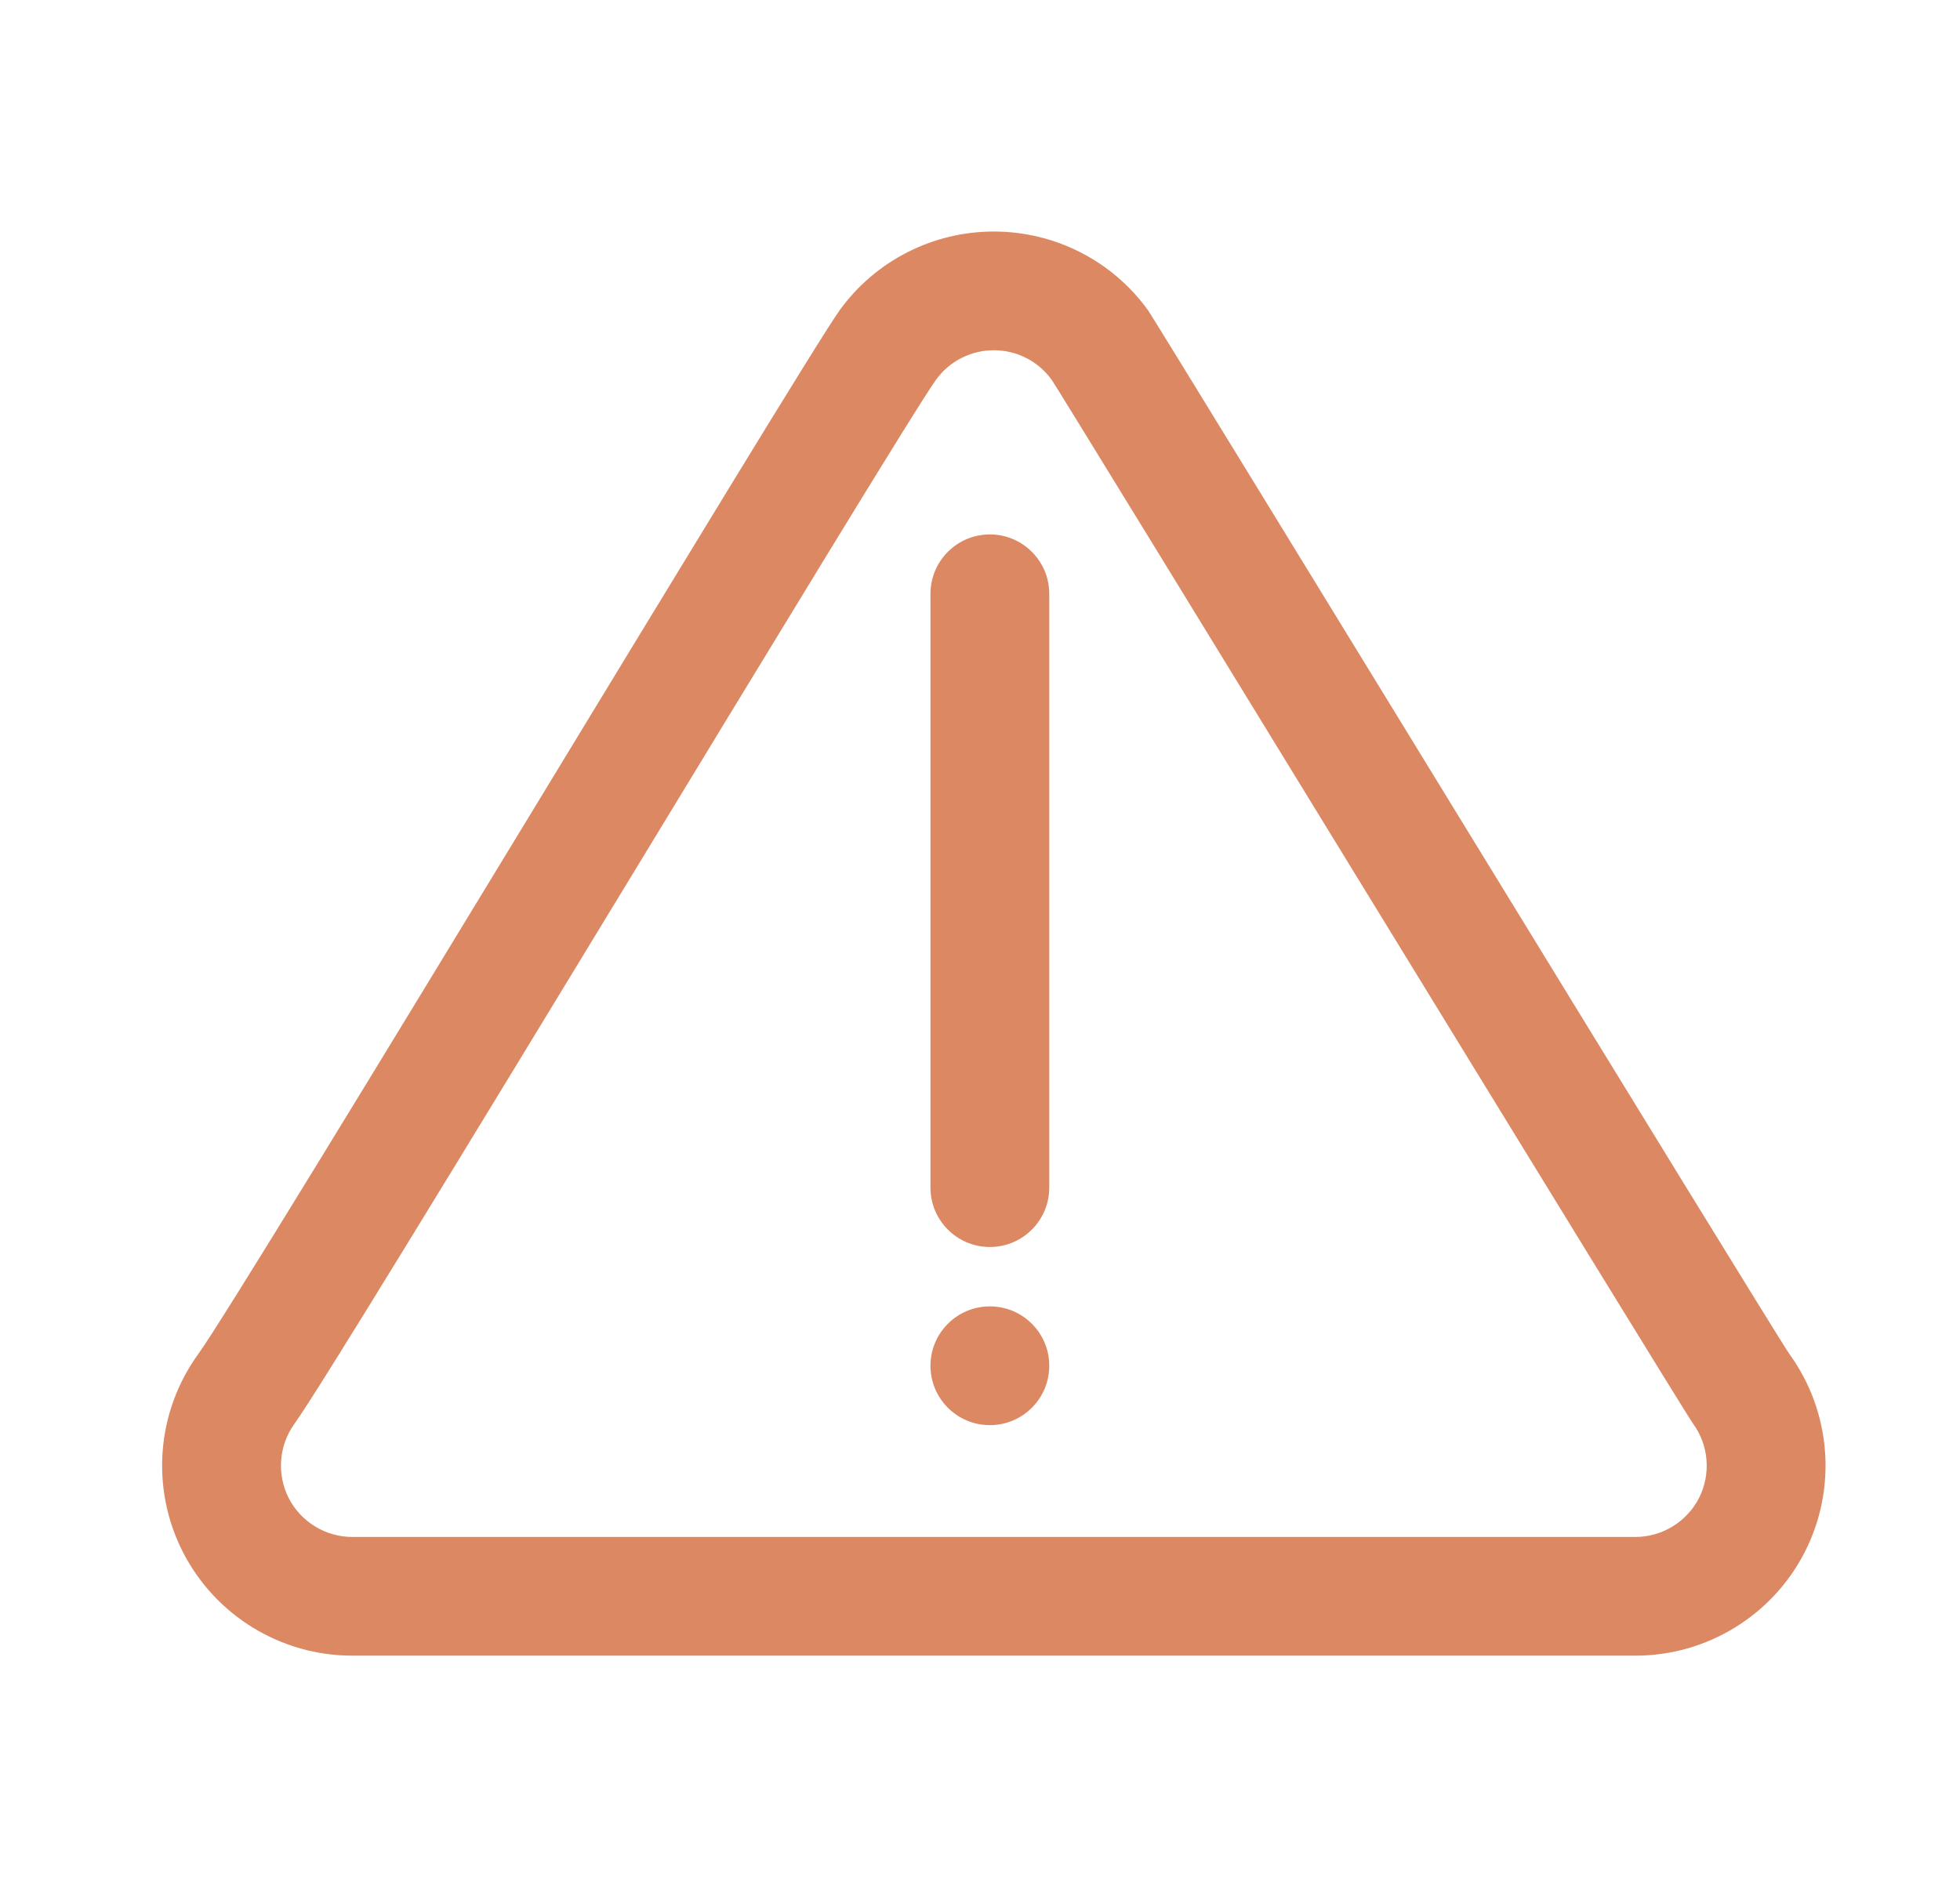 <svg width="33" height="32" viewBox="0 0 33 32" fill="none"
    xmlns="http://www.w3.org/2000/svg">
    <path fill-rule="evenodd" clip-rule="evenodd" d="M14.137 5.225C13.502 6.103 4.14 21.694 3.335 22.807C2.631 23.781 2.534 25.069 3.08 26.138C3.627 27.208 4.73 27.882 5.931 27.882H27.535C28.736 27.882 29.839 27.208 30.386 26.138C30.932 25.069 30.834 23.781 30.131 22.807C29.899 22.49 19.468 5.417 19.329 5.225C18.727 4.391 17.761 3.899 16.733 3.899C15.705 3.899 14.739 4.391 14.137 5.225ZM15.759 6.396C15.985 6.083 16.346 5.898 16.733 5.898C17.119 5.898 17.481 6.083 17.707 6.396C17.844 6.585 28.279 23.66 28.508 23.978C28.772 24.343 28.809 24.827 28.605 25.229C28.399 25.629 27.985 25.883 27.535 25.883C21.788 25.883 11.677 25.883 5.931 25.883C5.481 25.883 5.067 25.629 4.861 25.229C4.657 24.827 4.694 24.343 4.957 23.978C5.761 22.864 15.124 7.273 15.759 6.396Z" fill="#DC8863"/>
    <path fill-rule="evenodd" clip-rule="evenodd" d="M15.666 10V20C15.666 20.552 16.114 21 16.666 21C17.218 21 17.666 20.552 17.666 20V10C17.666 9.448 17.218 9 16.666 9C16.114 9 15.666 9.448 15.666 10Z" fill="#DC8863"/>
    <path d="M16.666 24C17.219 24 17.666 23.552 17.666 23C17.666 22.448 17.219 22 16.666 22C16.114 22 15.666 22.448 15.666 23C15.666 23.552 16.114 24 16.666 24Z" fill="#DC8863"/>
</svg>
